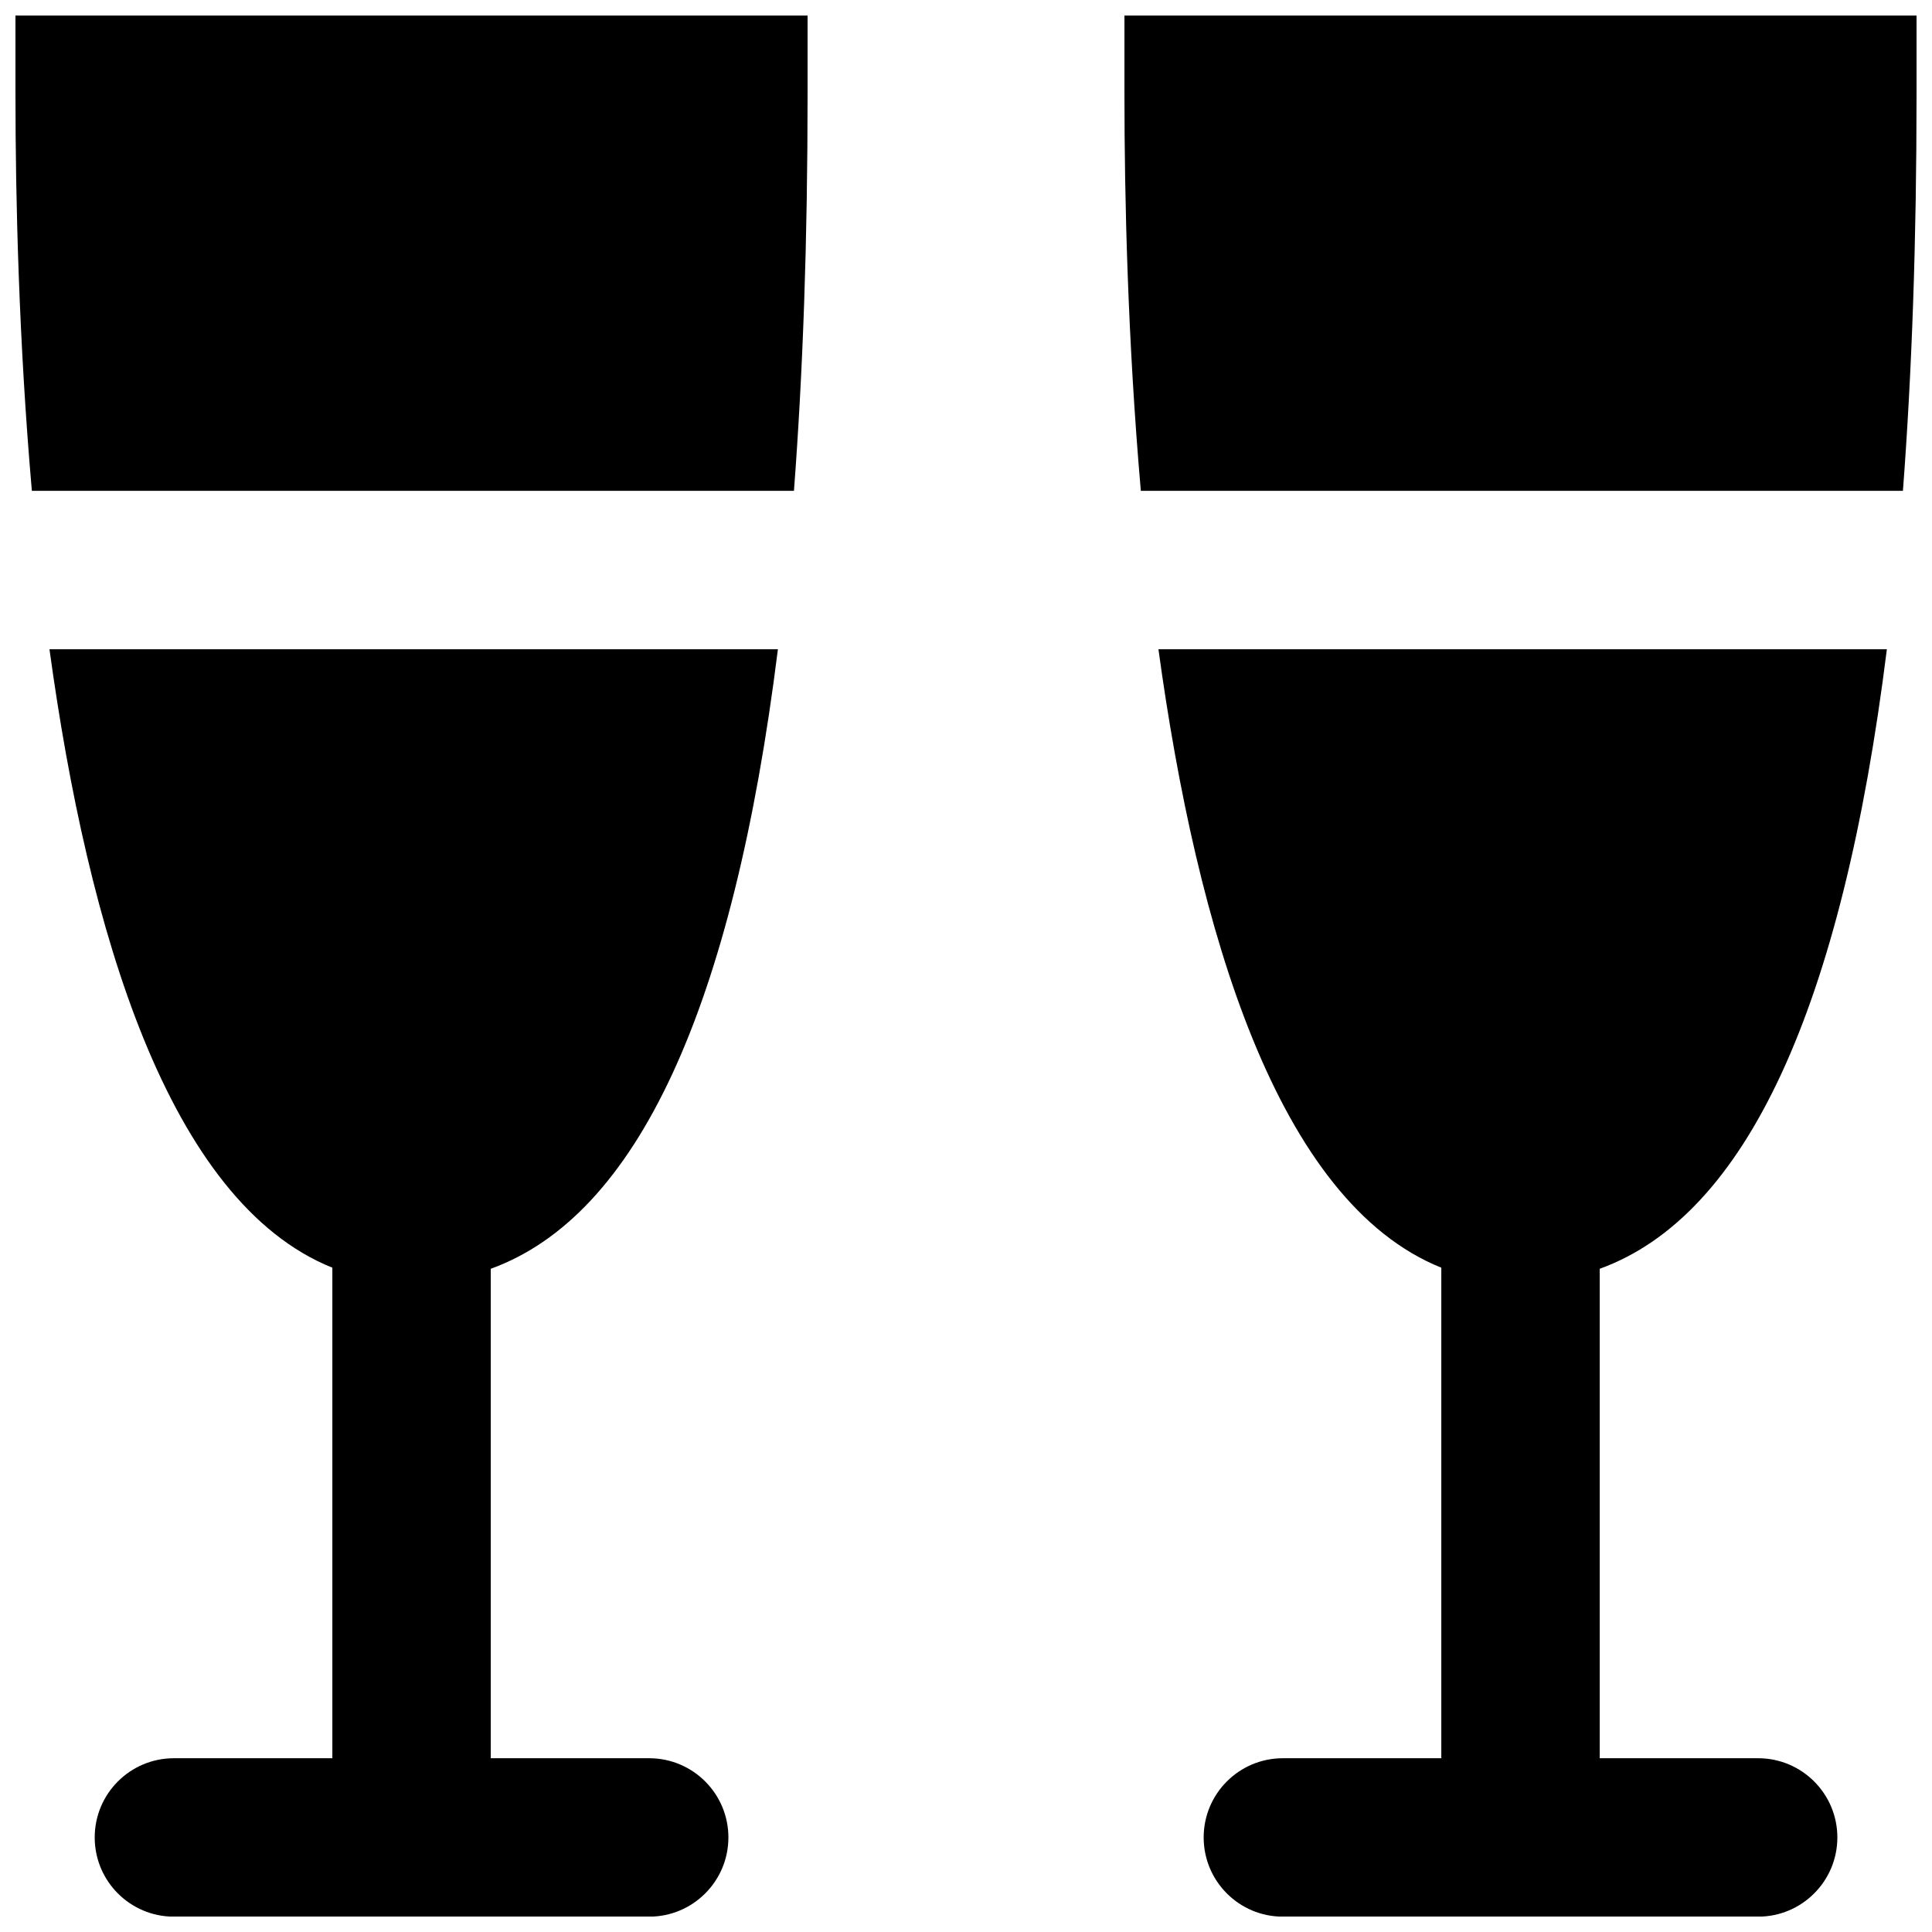 <?xml version="1.0" encoding="UTF-8"?>
<!-- Uploaded to: ICON Repo, www.svgrepo.com, Generator: ICON Repo Mixer Tools -->
<svg width="800px" height="800px" version="1.1" viewBox="144 144 512 512" xmlns="http://www.w3.org/2000/svg">
 <defs>
  <clipPath id="d">
   <path d="m148.09 148.09h210.91v126.91h-210.91z"/>
  </clipPath>
  <clipPath id="c">
   <path d="m157 316h194v335.9h-194z"/>
  </clipPath>
  <clipPath id="b">
   <path d="m441 148.09h210.9v126.91h-210.9z"/>
  </clipPath>
  <clipPath id="a">
   <path d="m451 316h194v335.9h-194z"/>
  </clipPath>
 </defs>
 <g>
  <g clip-path="url(#d)">
   <path d="m148.1 169.12c0 27.309 0.859 65.074 4.344 104.96h201.96c2.394-31.488 3.613-66.438 3.613-104.96v-20.992h-209.92z" fill-rule="evenodd"/>
  </g>
  <g clip-path="url(#c)">
   <path d="m350.15 316.06h-193.04c10.203 74.48 31.469 146.42 74.965 163.89v130h-41.984c-11.609 0-20.992 9.402-20.992 20.992 0 11.586 9.383 20.992 20.992 20.992h125.95c11.59 0 20.992-9.406 20.992-20.992 0-11.59-9.402-20.992-20.992-20.992h-41.984v-129.71c38.773-14.043 64.215-69.043 76.098-164.18" fill-rule="evenodd"/>
  </g>
  <g clip-path="url(#b)">
   <path d="m441.99 148.13v20.992c0 27.309 0.859 65.074 4.344 104.96h201.96c2.394-31.488 3.609-66.438 3.609-104.96v-20.992z" fill-rule="evenodd"/>
  </g>
  <g clip-path="url(#a)">
   <path d="m644.04 316.06h-193.04c10.199 74.48 31.465 146.42 74.961 163.89v130h-41.984c-11.609 0-20.992 9.402-20.992 20.992 0 11.586 9.383 20.992 20.992 20.992h125.95c11.586 0 20.992-9.406 20.992-20.992 0-11.59-9.406-20.992-20.992-20.992h-41.984v-129.71c38.773-14.043 64.215-69.043 76.098-164.18" fill-rule="evenodd"/>
  </g>
 </g>
</svg>